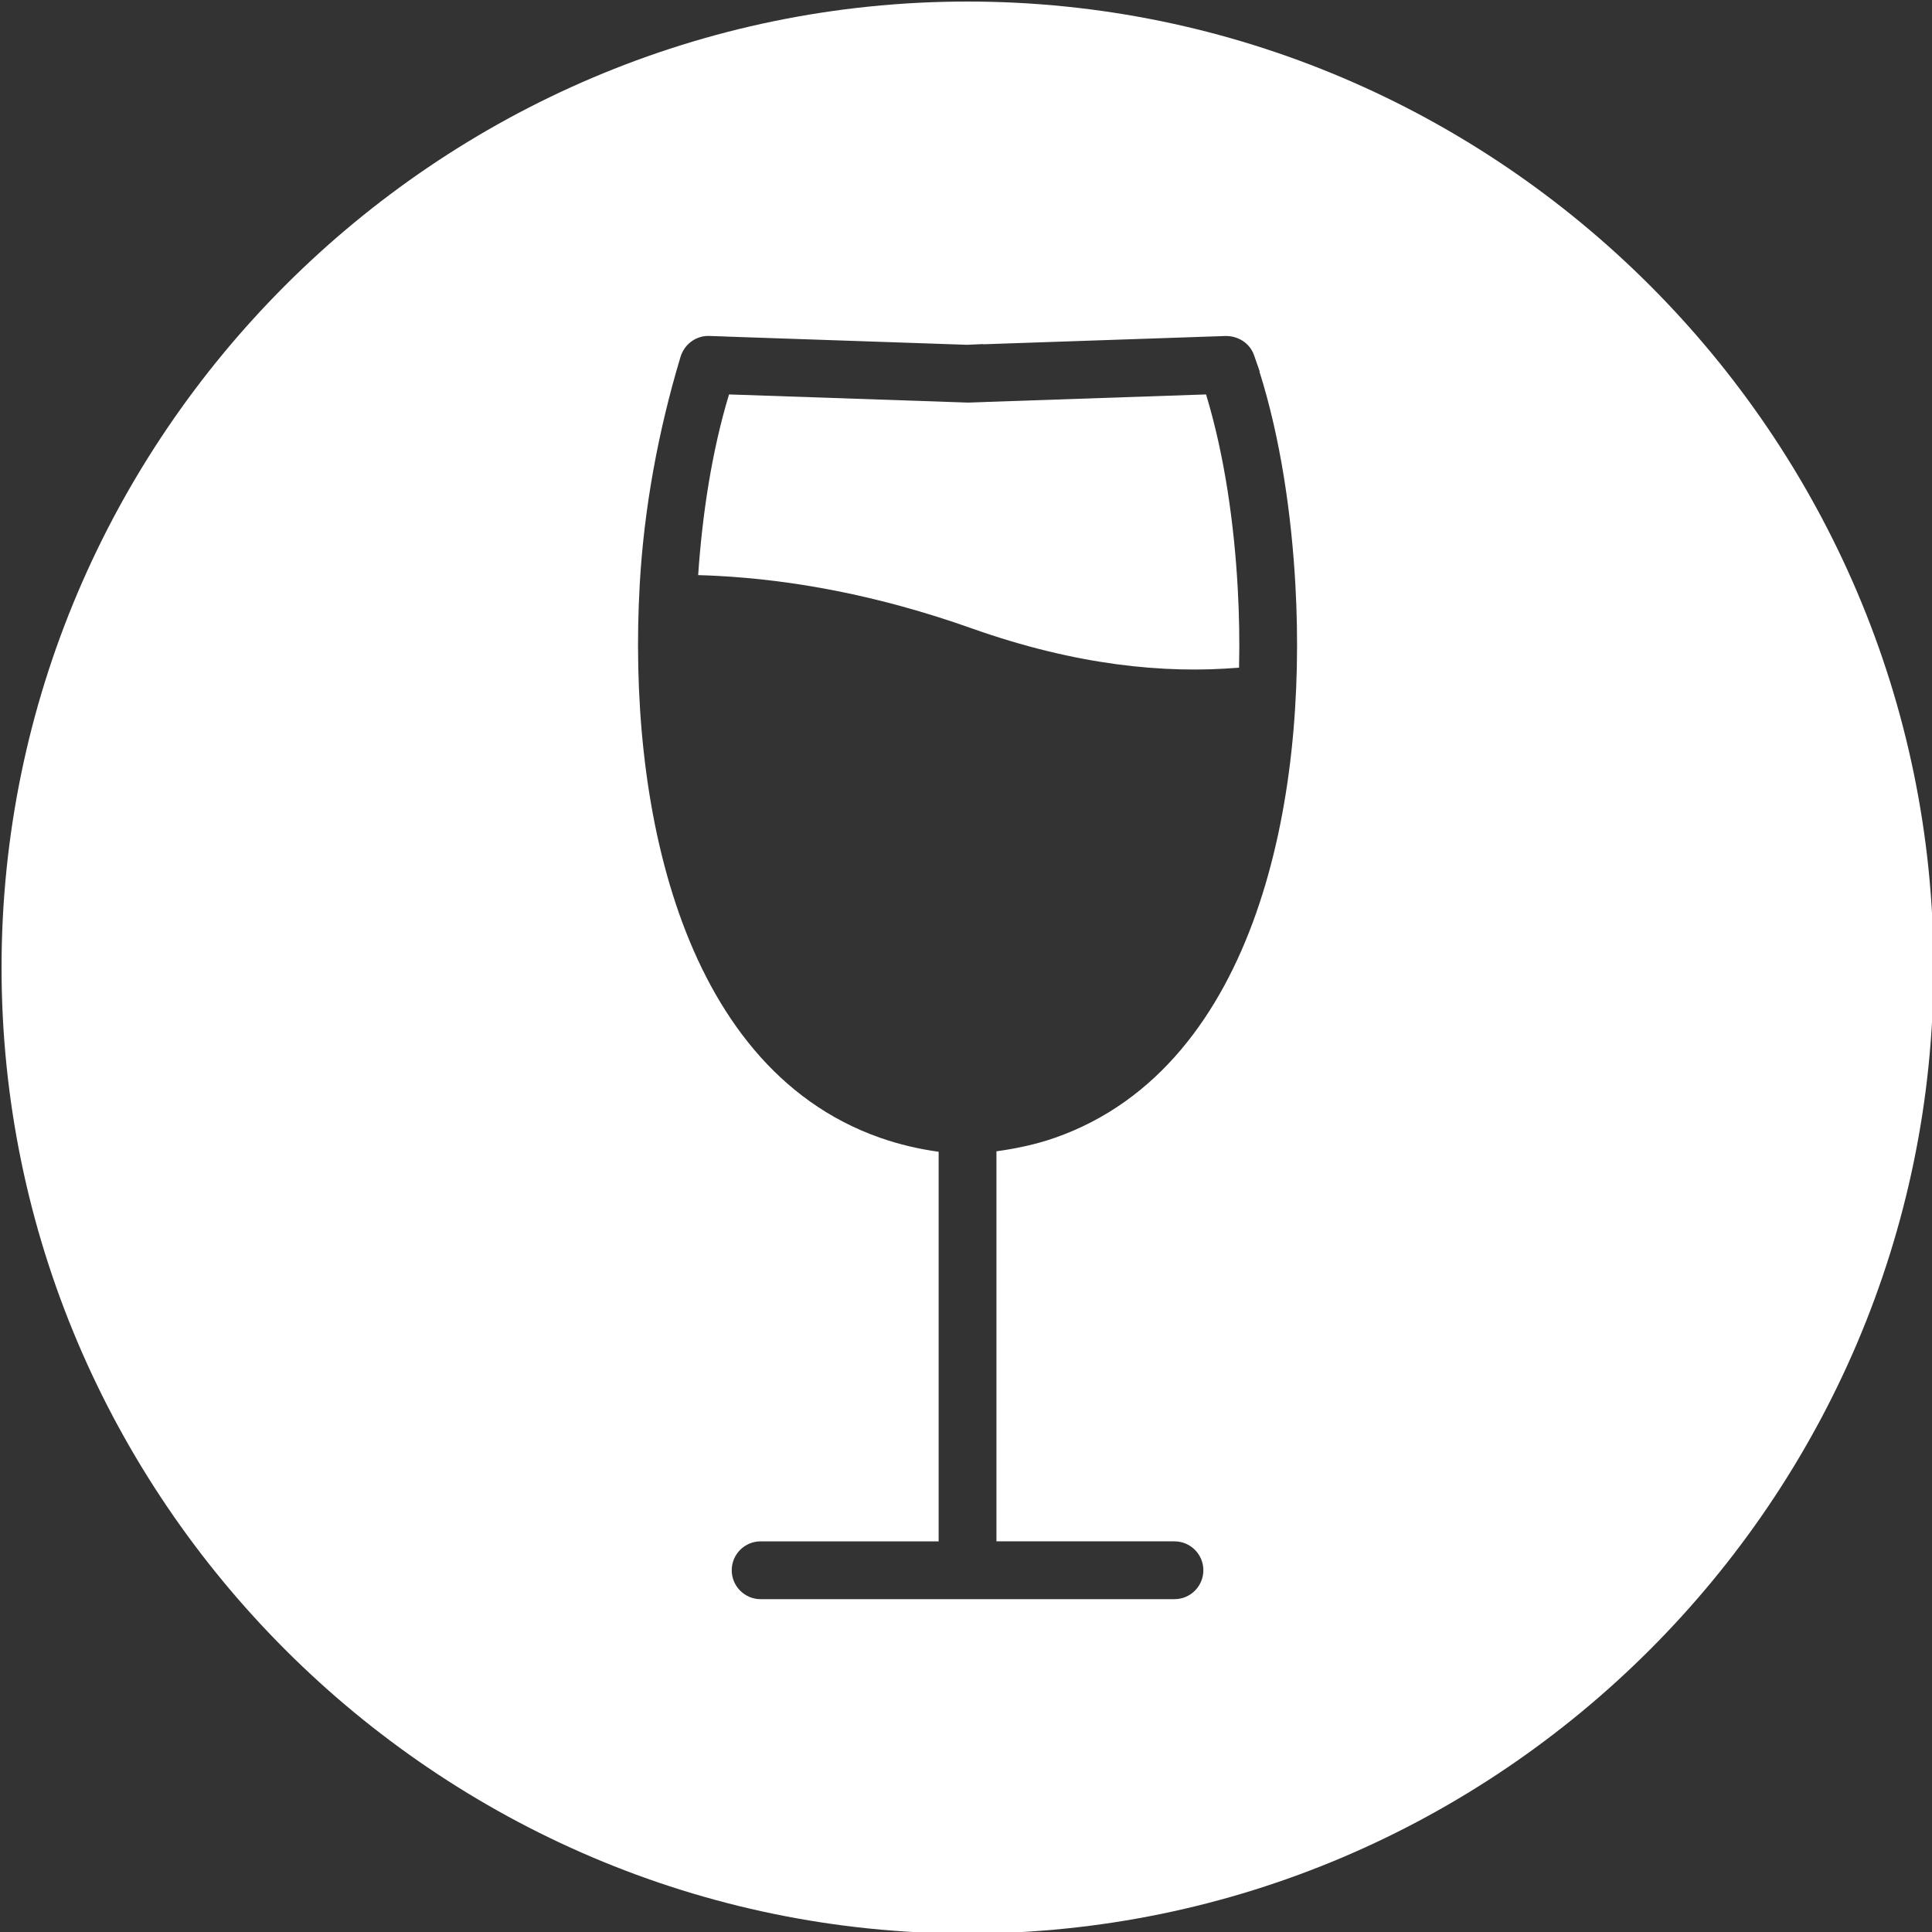 <?xml version="1.0" encoding="utf-8"?>
<!-- Generator: Adobe Illustrator 14.0.0, SVG Export Plug-In . SVG Version: 6.00 Build 43363)  -->
<!DOCTYPE svg PUBLIC "-//W3C//DTD SVG 1.1//EN" "http://www.w3.org/Graphics/SVG/1.1/DTD/svg11.dtd">
<svg version="1.1" id="Layer_1" xmlns="http://www.w3.org/2000/svg" xmlns:xlink="http://www.w3.org/1999/xlink" x="0px" y="0px"
	 width="624px" height="624px" viewBox="0 0 624 624" enable-background="new 0 0 624 624" xml:space="preserve">
<rect x="0" y="0" width="624" height="624" fill="#333333" stroke="none"/>
<g>
	<path fill="#FFFFFF" d="M312.5,0.5c-171.6,0-312,140.4-312,312c0,171.6,140.4,312,312,312c171.601,0,312-140.4,312-312
		C624.5,140.9,484.1,0.5,312.5,0.5z M405.677,295.015c-11.392,32.396-31.607,60.844-65.072,72.511
		c-6.067,2.115-12.394,3.432-18.769,4.329v125.972h57.493c5.154,0,9.337,4.183,9.337,9.337c0,5.153-4.183,9.336-9.337,9.336H245.67
		c-5.153,0-9.336-4.183-9.336-9.336c0-5.154,4.184-9.337,9.336-9.337h57.494V372.001c-6.379-0.882-12.662-2.347-18.766-4.474
		c-33.465-11.667-53.683-40.115-65.073-72.511c-11.599-32.986-14.653-71.313-12.711-106.121
		c1.381-24.761,6.027-49.858,13.172-73.604c1.23-4.091,4.995-6.933,9.3-6.786l5.651,0.193l-0.002,0.013l77.561,2.65l5.303-0.23
		l0.004,0.063l78.004-2.666c4.168-0.143,8.05,2.232,9.443,6.234l1.813,5.197l-0.088,0.033c6.89,21.834,10.356,46.373,11.614,68.902
		C420.33,223.702,417.276,262.028,405.677,295.015z"/>
	<path fill="#FFFFFF" d="M389.535,127.393l-71.066,2.429v0.011l-5.648,0.195c-0.333,0.012-0.646-0.005-0.975-0.024l-76.382-2.61
		c-5.624,18.541-8.655,39.045-9.968,58.359c2.085,0.058,4.201,0.143,6.349,0.257c23.789,1.264,51.343,6.063,82.002,16.942
		c33.563,11.911,62.287,14.719,86.163,12.695l0.182-0.015c0.201-8.707,0.038-17.327-0.43-25.705
		C398.617,169.418,395.567,147.276,389.535,127.393z"/>
</g>
</svg>
